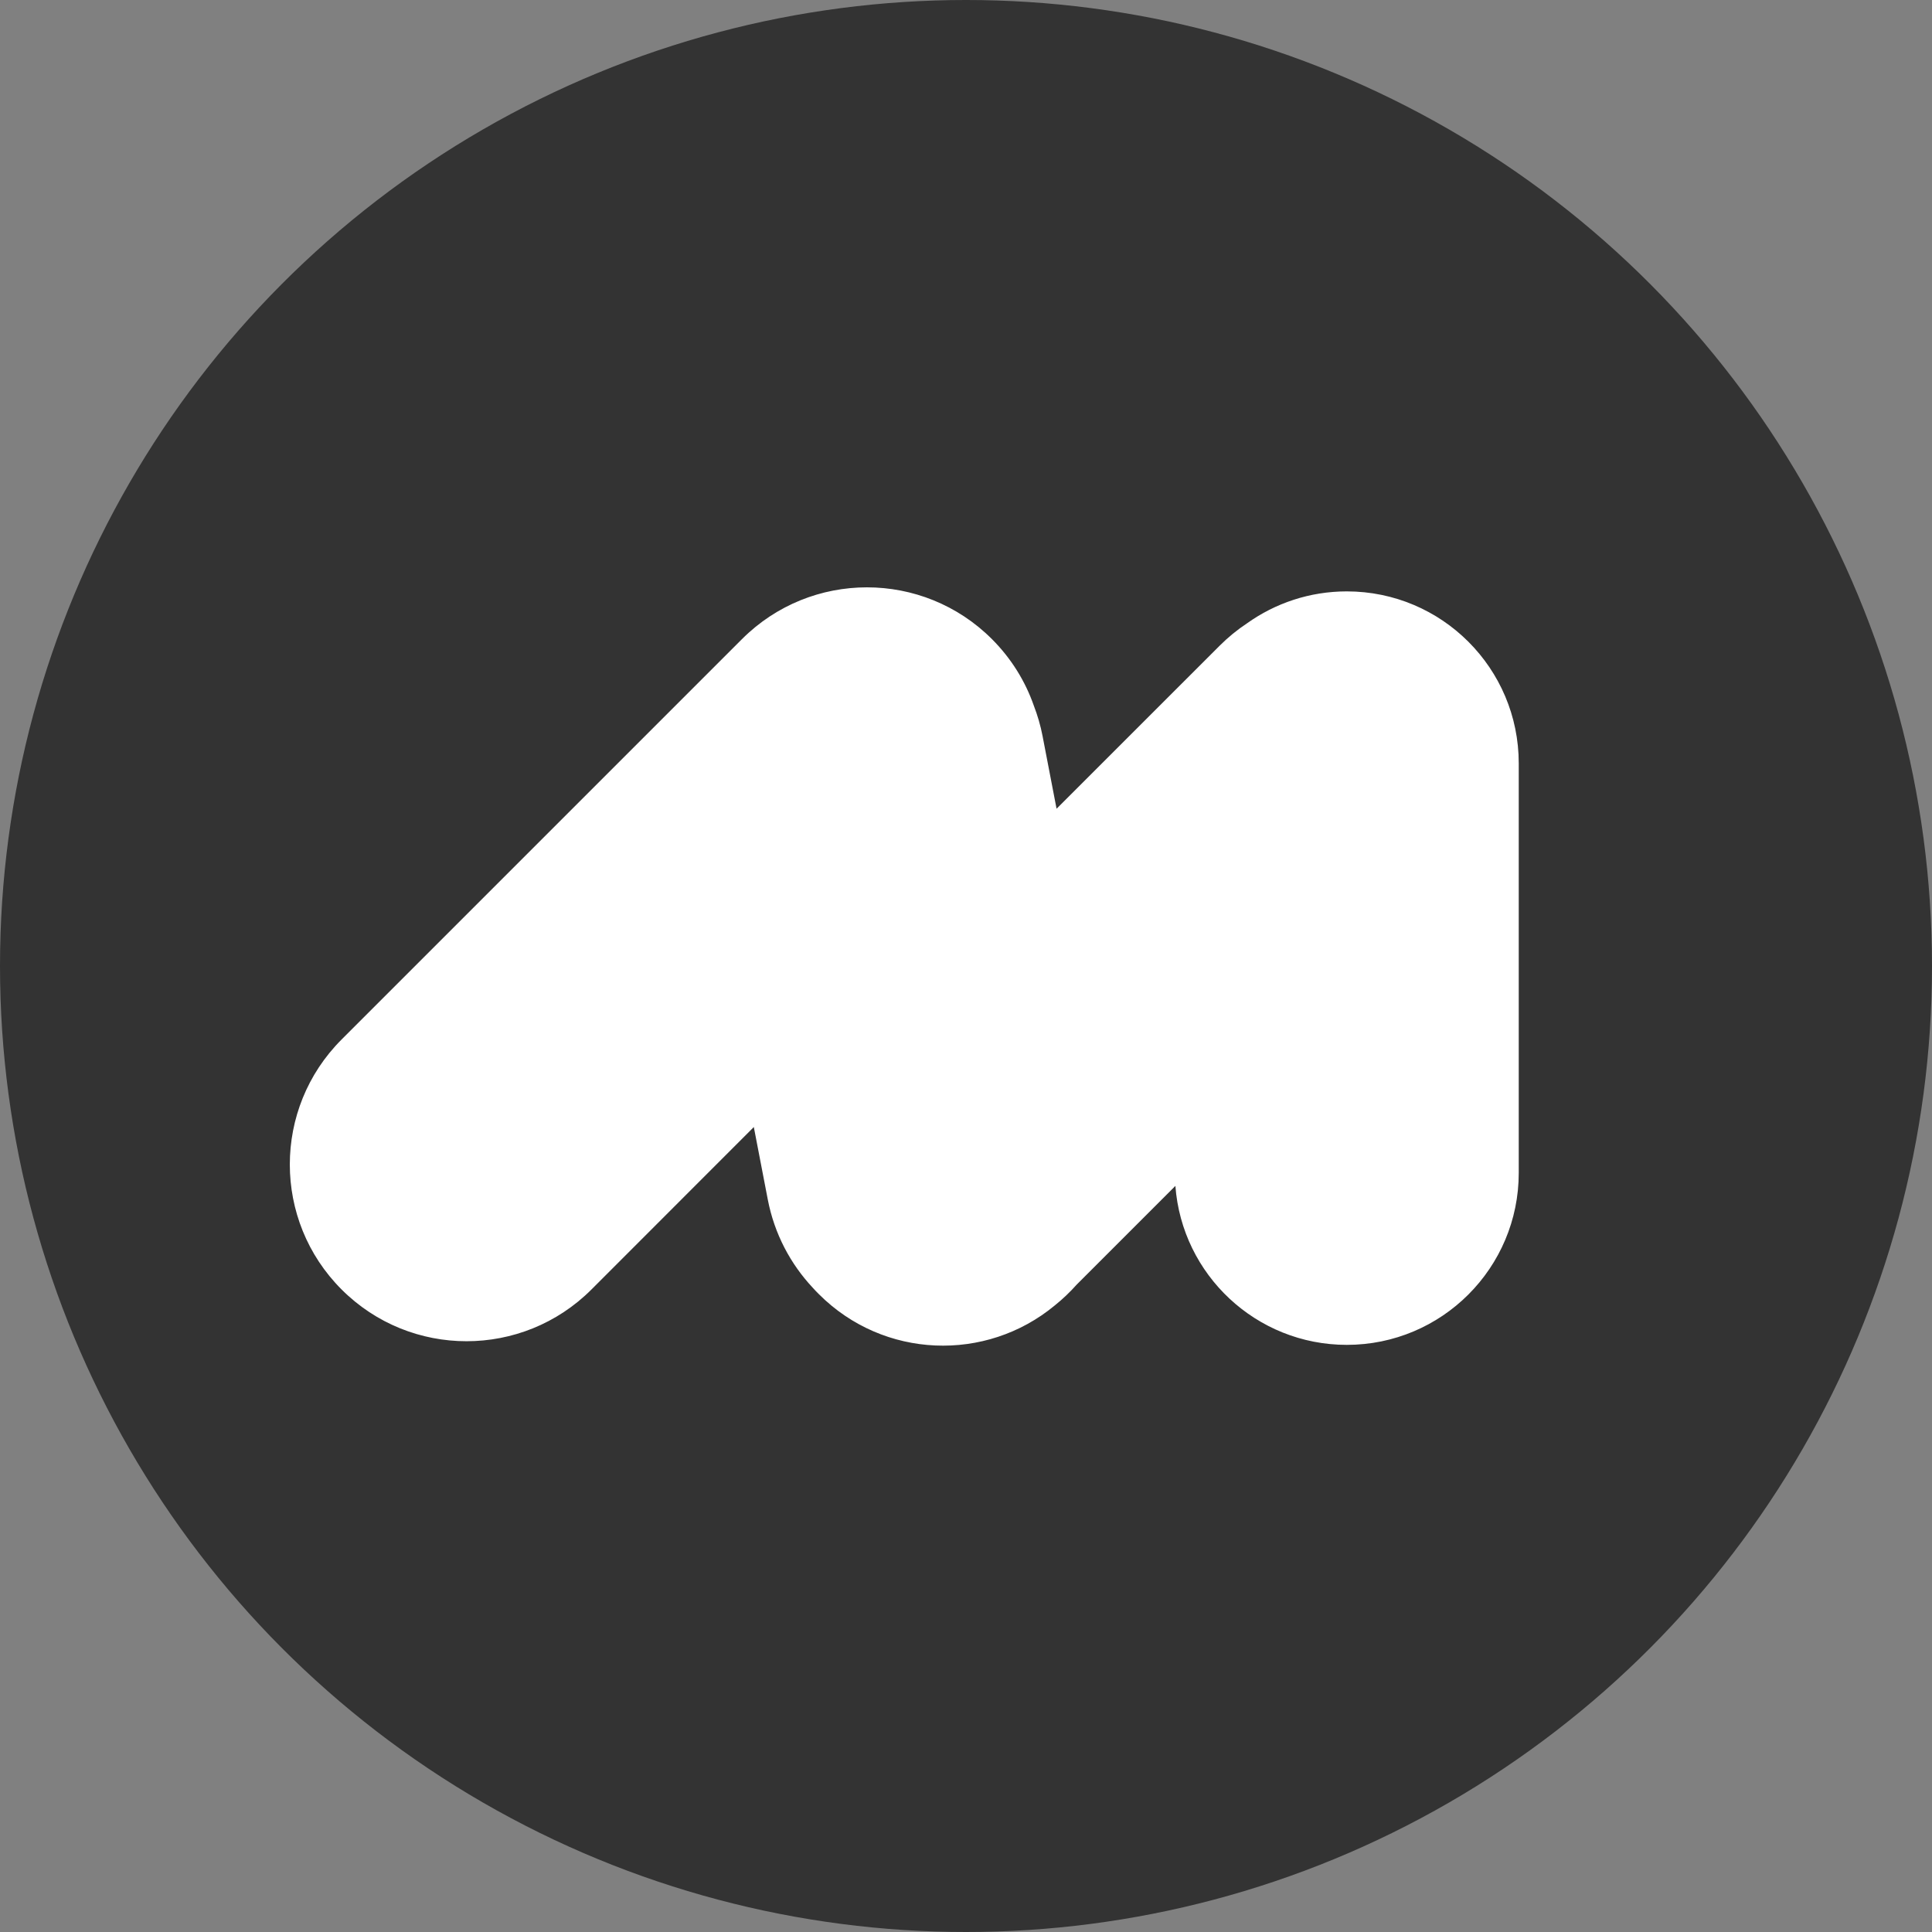 <svg width="40" height="40" viewBox="0 0 40 40" fill="none" xmlns="http://www.w3.org/2000/svg">
<rect x="0" y="0" width="40" height="40" fill="#808080" stroke="none"/>
<circle cx="20" cy="20" r="20" fill="#333333"/>
<path d="M15.362 13.232C16.791 11.803 19.108 11.803 20.537 13.232C20.939 13.634 21.228 14.106 21.404 14.609C21.481 14.81 21.543 15.019 21.585 15.238L21.875 16.744L25.248 13.372C25.426 13.194 25.618 13.037 25.82 12.904C26.402 12.489 27.115 12.244 27.884 12.244C29.851 12.244 31.444 13.838 31.444 15.804V15.851C31.445 15.909 31.445 15.968 31.444 16.026V24.284C31.444 26.25 29.851 27.844 27.884 27.844C26.009 27.844 24.472 26.394 24.335 24.553L22.293 26.595C22.154 26.751 22.003 26.895 21.84 27.026C20.413 28.21 18.294 28.134 16.957 26.797C16.912 26.753 16.869 26.708 16.828 26.662C16.366 26.169 16.033 25.546 15.896 24.834L15.607 23.334L12.246 26.697C10.817 28.126 8.501 28.126 7.072 26.697C5.643 25.268 5.643 22.951 7.072 21.522L15.362 13.232Z" fill="white"/>
</svg>
